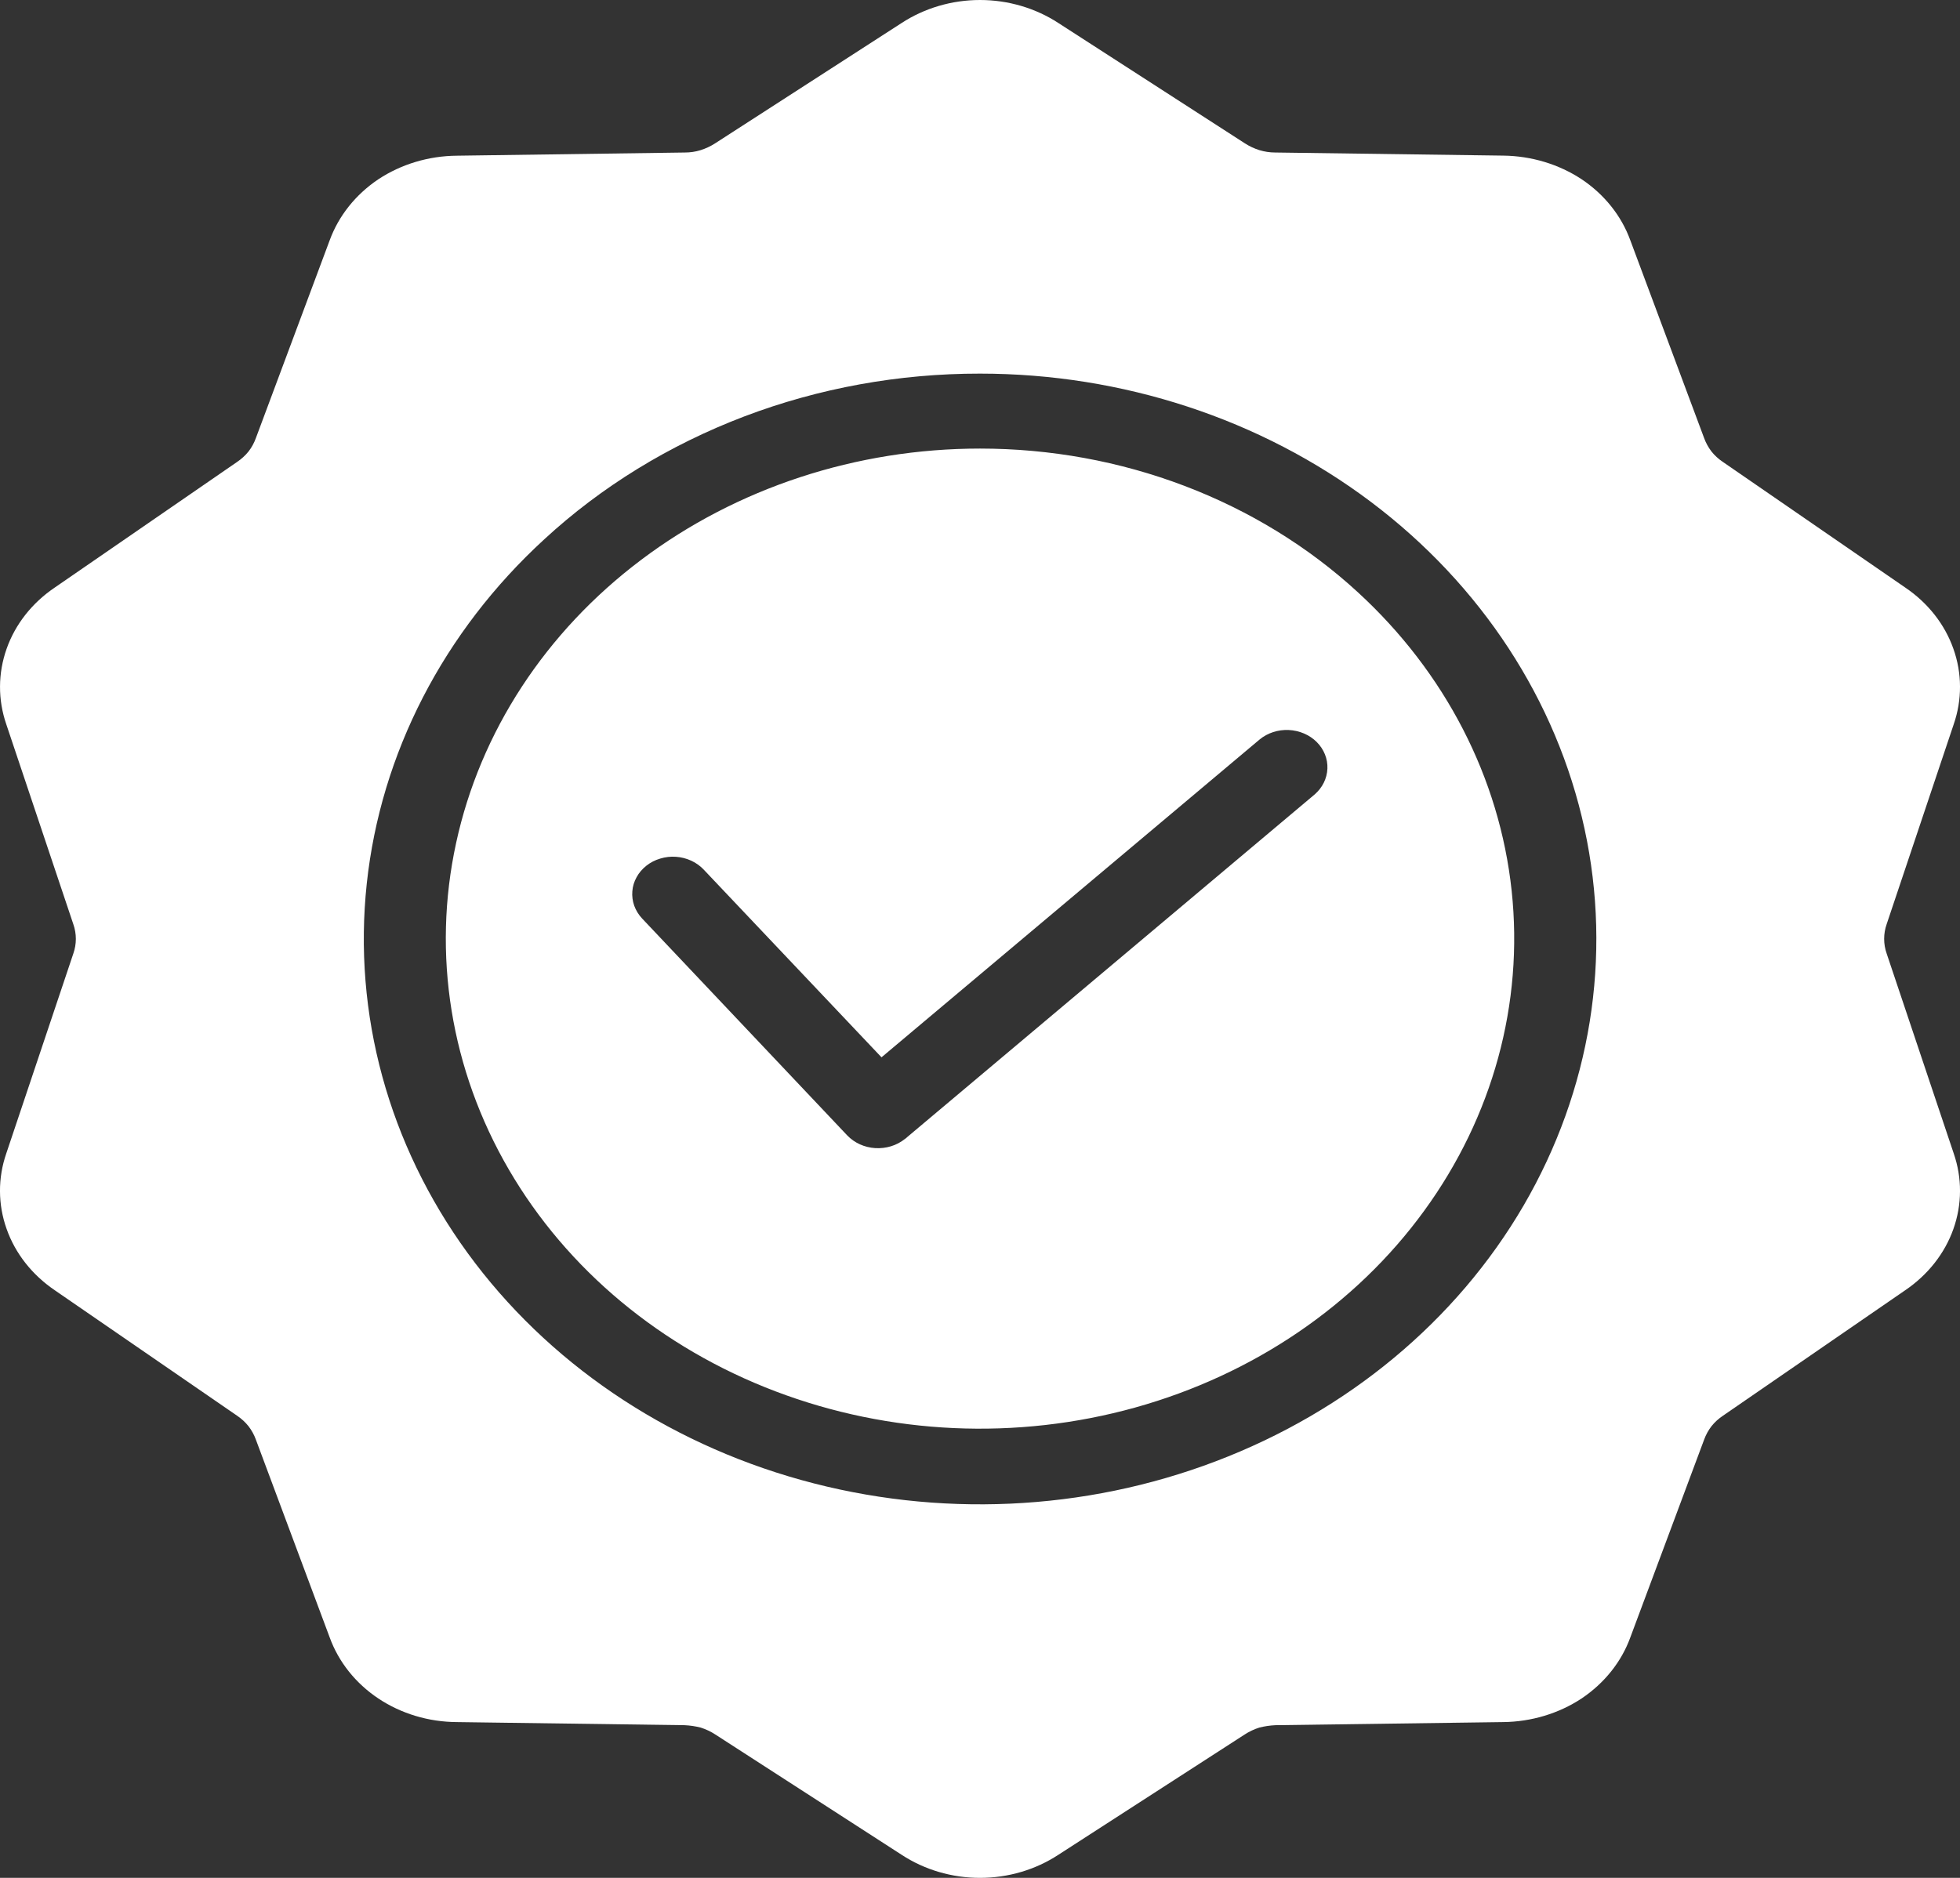 <svg width="24" height="23" viewBox="0 0 24 23" fill="none" xmlns="http://www.w3.org/2000/svg">
<rect x="0" y="0" width="24" height="23" fill="#333333" stroke="none"/>
<path fill-rule="evenodd" clip-rule="evenodd" d="M7.862 11.249L10.374 13.906C10.462 13.998 10.585 14.054 10.717 14.062C10.849 14.07 10.979 14.031 11.079 13.951C11.091 13.944 11.101 13.935 11.111 13.925L16.097 9.731C16.193 9.648 16.249 9.535 16.254 9.414C16.259 9.294 16.212 9.177 16.123 9.088C16.035 9 15.911 8.947 15.78 8.941C15.649 8.935 15.521 8.977 15.424 9.057L10.794 12.95L8.618 10.652C8.575 10.606 8.523 10.569 8.465 10.542C8.406 10.515 8.342 10.498 8.277 10.494C8.212 10.489 8.146 10.497 8.084 10.516C8.022 10.534 7.964 10.564 7.915 10.603C7.865 10.643 7.824 10.69 7.795 10.744C7.765 10.798 7.747 10.856 7.743 10.916C7.738 10.976 7.746 11.036 7.766 11.093C7.787 11.15 7.819 11.203 7.862 11.249ZM12 4.576C13.746 4.576 15.438 5.131 16.788 6.148C18.137 7.164 19.061 8.578 19.402 10.149C19.743 11.72 19.479 13.351 18.657 14.764C17.834 16.177 16.502 17.284 14.889 17.897C13.277 18.511 11.482 18.592 9.811 18.127C8.14 17.662 6.697 16.68 5.727 15.348C4.757 14.016 4.32 12.417 4.491 10.822C4.662 9.228 5.43 7.738 6.665 6.605C7.364 5.96 8.196 5.45 9.112 5.101C10.027 4.753 11.009 4.575 12 4.576ZM16.626 7.253C17.696 8.235 18.362 9.527 18.51 10.909C18.658 12.291 18.279 13.677 17.438 14.831C16.598 15.986 15.346 16.837 13.898 17.24C12.45 17.643 10.895 17.573 9.496 17.041C8.098 16.51 6.944 15.55 6.231 14.325C5.518 13.101 5.289 11.687 5.585 10.325C5.88 8.963 6.681 7.738 7.851 6.857C9.02 5.976 10.487 5.494 12 5.494C12.859 5.494 13.71 5.649 14.504 5.951C15.298 6.253 16.019 6.695 16.626 7.253V7.253ZM12.96 0.282L15.244 1.756C15.298 1.791 15.358 1.819 15.421 1.839C15.484 1.858 15.55 1.868 15.616 1.868L18.407 1.906C18.752 1.91 19.087 2.011 19.366 2.195C19.645 2.381 19.854 2.643 19.963 2.943L20.867 5.366C20.888 5.424 20.918 5.479 20.957 5.53C20.996 5.579 21.043 5.622 21.097 5.658L23.329 7.196C23.606 7.383 23.813 7.645 23.919 7.946C24.026 8.246 24.027 8.57 23.923 8.871L23.102 11.319C23.061 11.436 23.061 11.562 23.102 11.679L23.923 14.127C24.027 14.428 24.026 14.752 23.919 15.053C23.813 15.353 23.606 15.615 23.329 15.803L21.097 17.34C21.043 17.376 20.996 17.419 20.957 17.468C20.918 17.519 20.888 17.574 20.867 17.632L19.963 20.055C19.854 20.355 19.645 20.616 19.366 20.803C19.087 20.987 18.752 21.088 18.407 21.092L15.618 21.13C15.551 21.133 15.485 21.143 15.421 21.159C15.358 21.179 15.298 21.207 15.244 21.242L12.96 22.717C12.68 22.901 12.344 23 12 23C11.656 23 11.32 22.901 11.04 22.717L8.756 21.242C8.702 21.207 8.642 21.179 8.579 21.159C8.515 21.143 8.449 21.133 8.382 21.13L5.593 21.092C5.248 21.09 4.912 20.989 4.633 20.803C4.354 20.617 4.146 20.355 4.037 20.055L3.133 17.632C3.112 17.574 3.082 17.519 3.043 17.468C3.004 17.419 2.957 17.376 2.904 17.34L0.671 15.803C0.394 15.615 0.187 15.353 0.081 15.052C-0.026 14.752 -0.027 14.428 0.077 14.127L0.898 11.679C0.939 11.562 0.939 11.437 0.898 11.32L0.077 8.871C-0.027 8.569 -0.025 8.246 0.081 7.946C0.187 7.645 0.394 7.383 0.671 7.196L2.903 5.658C2.956 5.622 3.004 5.579 3.043 5.53C3.082 5.48 3.112 5.424 3.133 5.366L4.037 2.943C4.147 2.643 4.355 2.382 4.634 2.195C4.913 2.011 5.248 1.91 5.593 1.907L8.384 1.868C8.45 1.868 8.516 1.859 8.579 1.839C8.642 1.819 8.702 1.791 8.756 1.756L11.04 0.282C11.32 0.099 11.656 0 12 0C12.344 0 12.68 0.099 12.96 0.282Z" fill="white"/>
</svg>
